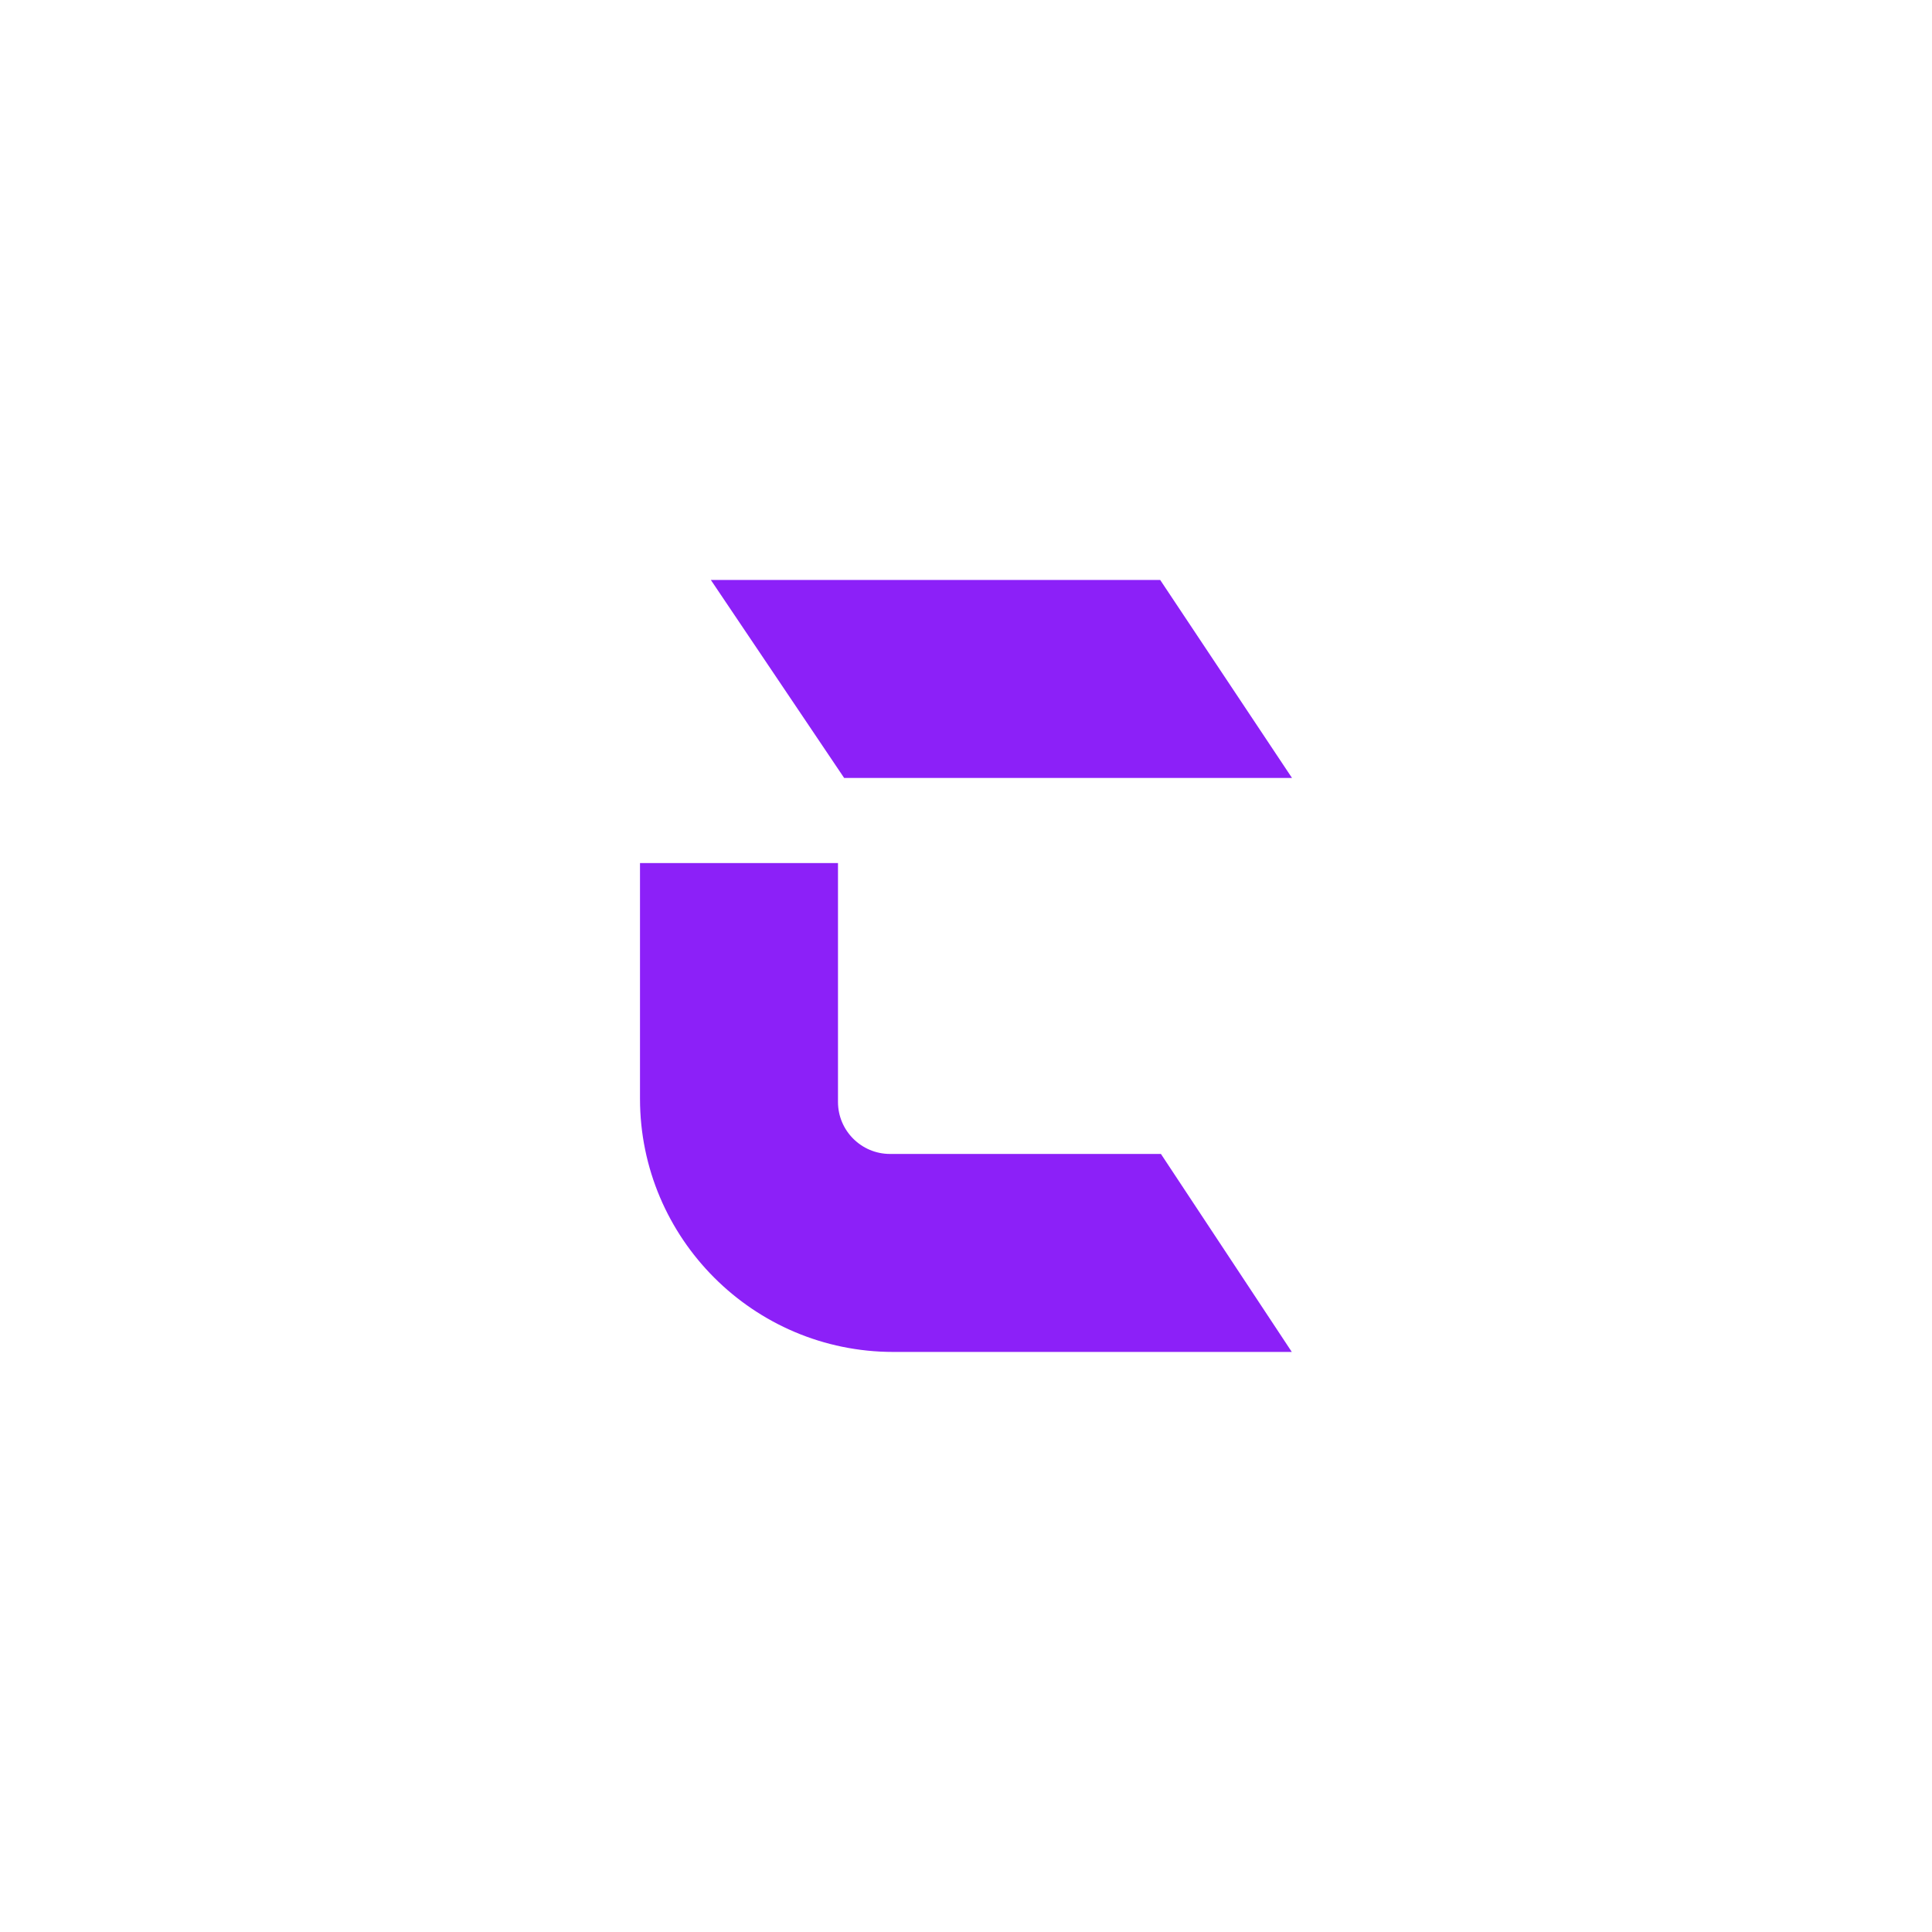 <svg xmlns="http://www.w3.org/2000/svg" xmlns:xlink="http://www.w3.org/1999/xlink" width="500" zoomAndPan="magnify" viewBox="0 0 375 375" height="500" preserveAspectRatio="xMidYMid meet" version="1.0"><defs><clipPath id="46b02cd535"><path d="M 124.219 112.5 L 250.969 112.5 L 250.969 262.5 L 124.219 262.5 Z M 124.219 112.5 " clip-rule="nonzero"/></clipPath></defs><g clip-path="url(#46b02cd535)"><path fill="#8C20F8" d="M 173.379 262.41 C 146.273 262.41 124.223 240.359 124.223 213.258 L 124.223 167.52 L 162.652 167.52 L 162.652 213.891 C 162.652 219.453 167.18 223.98 172.75 223.98 L 225.336 223.98 L 250.738 262.41 Z M 163.848 151 L 137.977 112.574 L 225.195 112.574 L 250.777 151 Z M 163.848 151 " fill-opacity="1" fill-rule="nonzero"/></g></svg>